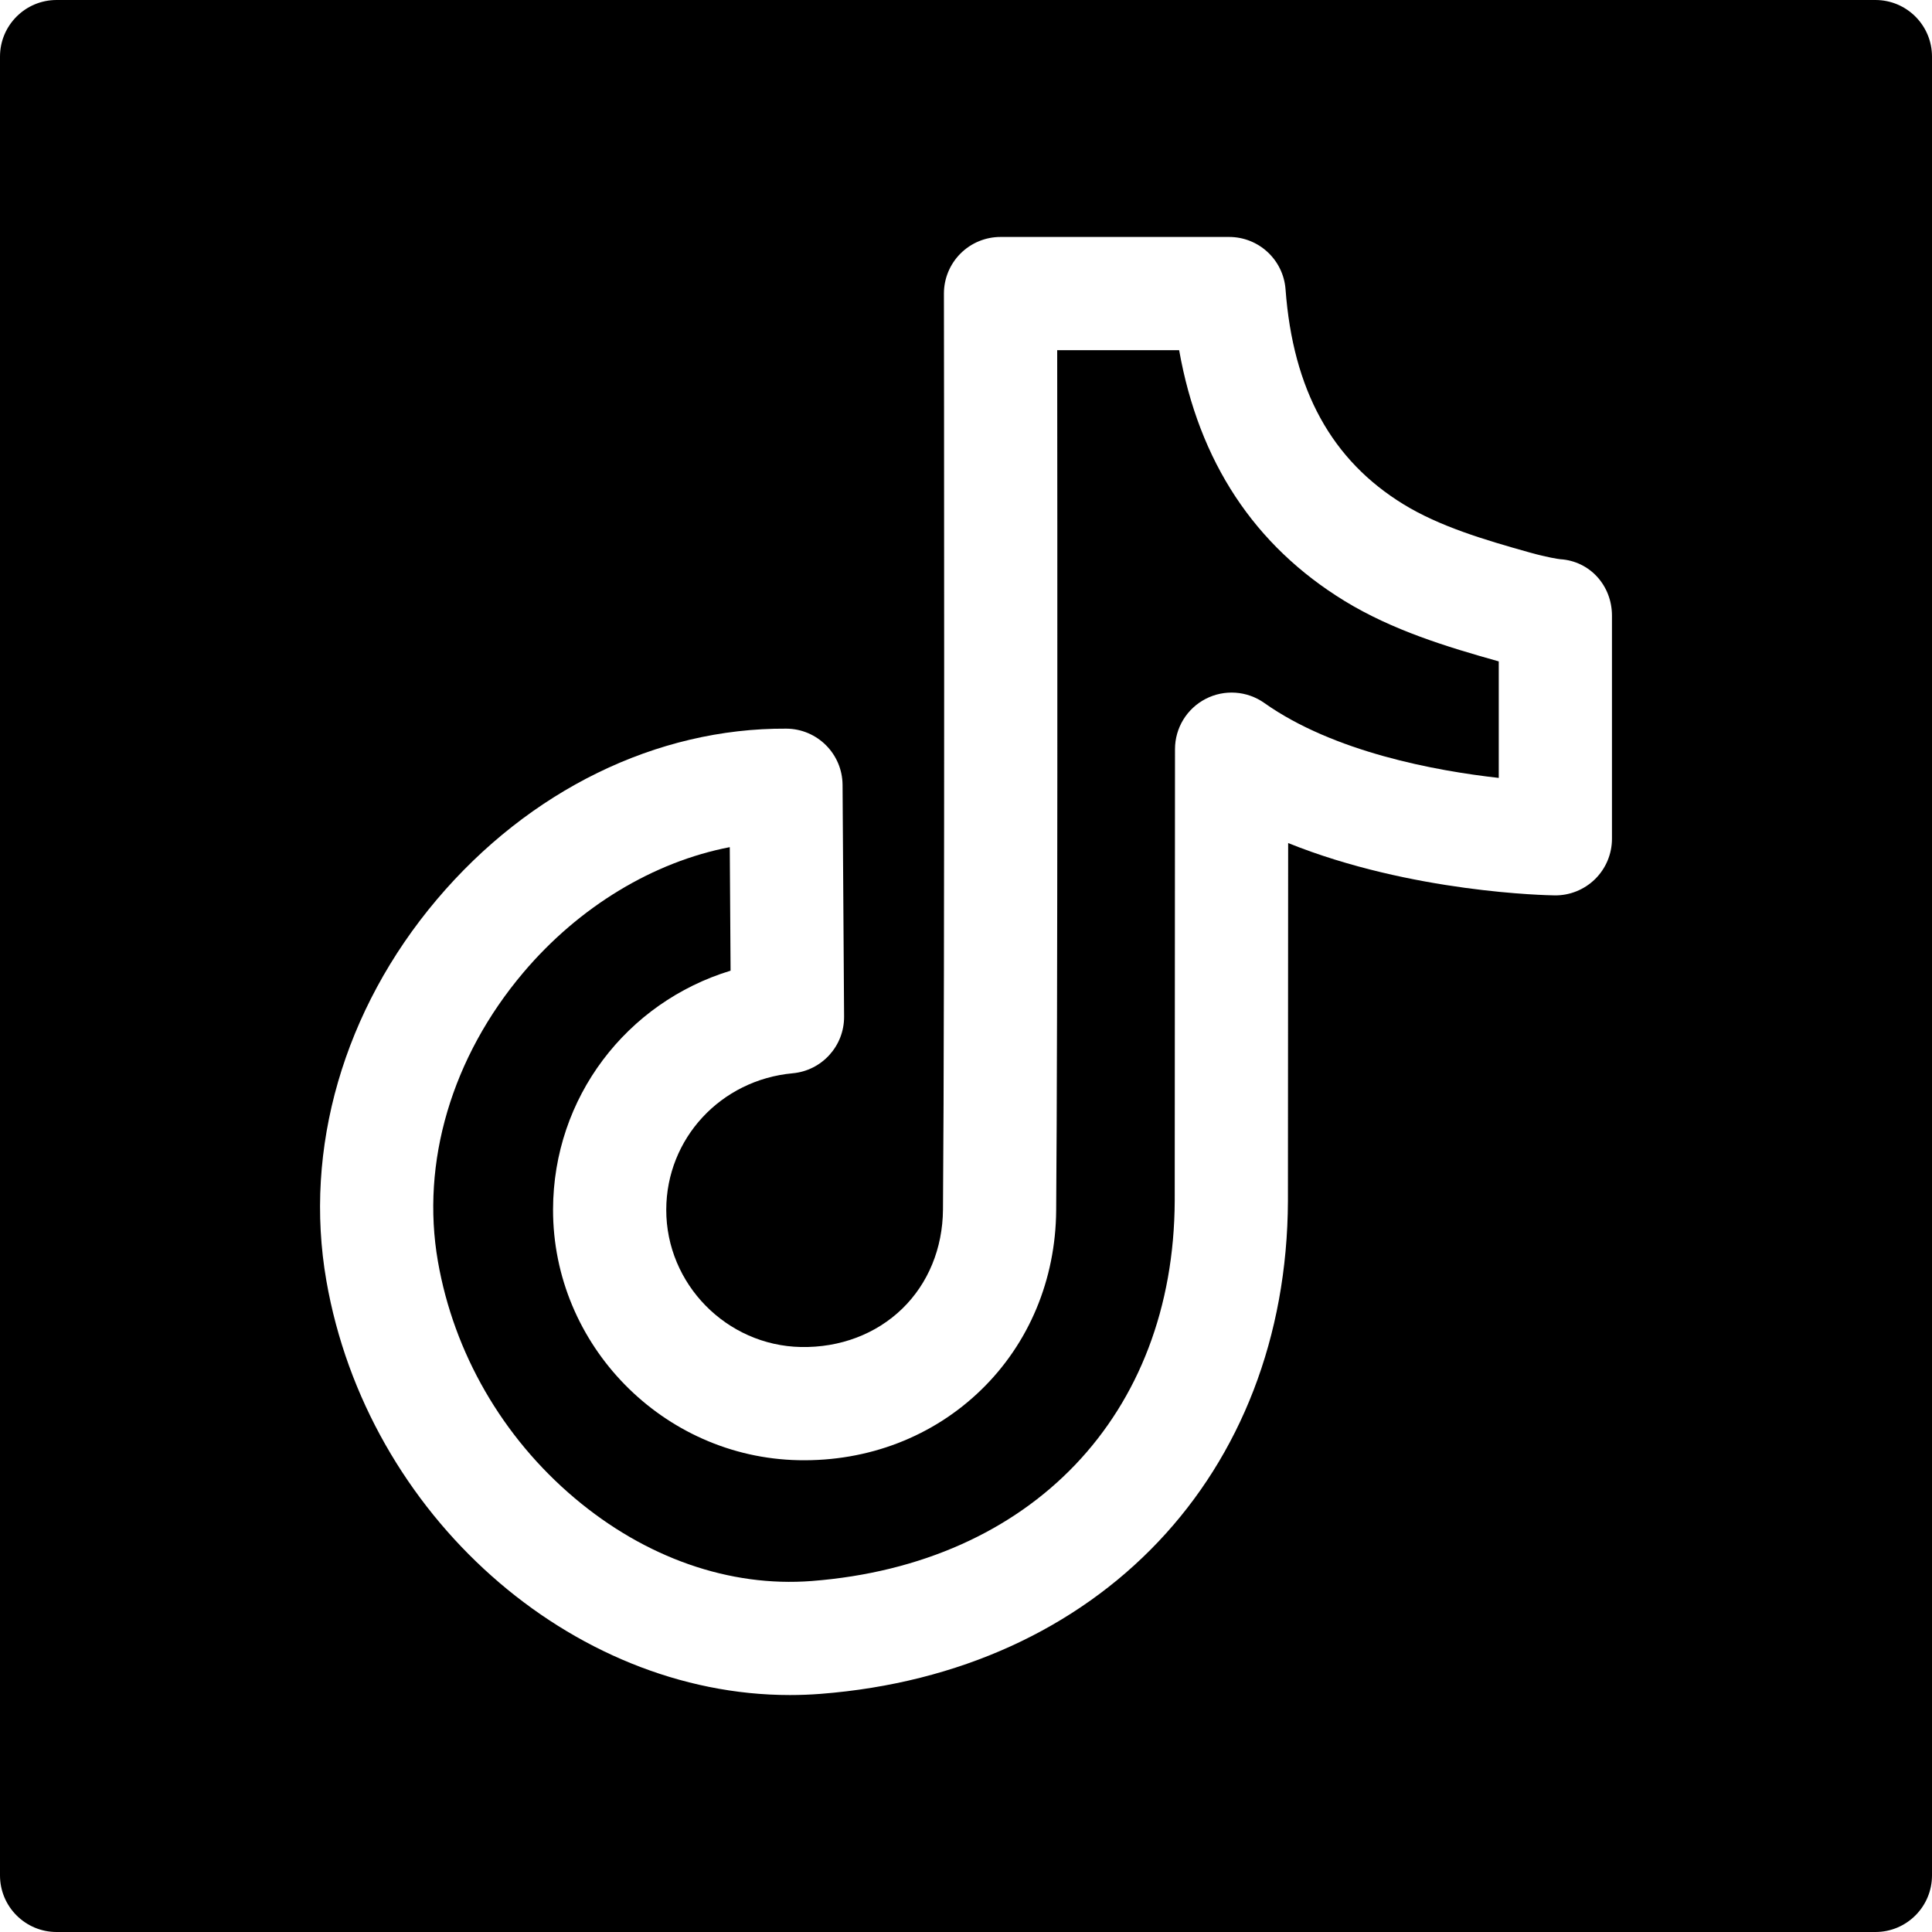 <?xml version="1.0" encoding="UTF-8"?> <svg xmlns="http://www.w3.org/2000/svg" id="Capa_1" height="512" viewBox="0 0 512 512" width="512"><path d="m497 0h-482c-8.284 0-15 6.716-15 15v482c0 8.284 6.716 15 15 15h482c8.284 0 15-6.716 15-15v-482c0-8.284-6.716-15-15-15zm-69.812 222.285c0 4.012-1.607 7.857-4.463 10.675-2.855 2.818-6.747 4.382-10.732 4.323-1.886-.024-37.879-.676-70.619-13.867l-.058 94.843c-.303 72.436-50.077 124.912-123.858 130.632-2.709.21-5.422.314-8.119.314-57.907.004-112.02-47.606-122.848-109.802-6.091-34.991 4.578-71.81 29.273-101.016 24.493-28.965 58.273-45.488 92.605-45.286 8.214.044 14.864 6.687 14.918 14.901l.405 61.393c.052 7.79-5.869 14.323-13.626 15.036-19.063 1.752-33.466 17.295-33.502 36.153-.038 19.671 15.968 35.996 35.68 36.389 10.329.204 19.921-3.407 26.884-10.177 6.862-6.672 10.688-15.987 10.771-26.23.499-61.336.253-240.942.25-242.749-.005-3.982 1.572-7.802 4.386-10.62 2.813-2.817 6.633-4.401 10.614-4.401h60.575c7.854 0 14.379 6.059 14.959 13.892 1.975 26.659 12.215 45.298 31.305 56.984 9.459 5.792 21.206 9.336 33.42 12.75 4.774 1.334 7.555 1.713 8.067 1.776 7.897.493 13.712 7.021 13.712 14.947v59.14z"></path><path d="m312.484 92.795h-32.317c.048 44.733.146 177.036-.27 228.015-.149 18.323-7.201 35.19-19.857 47.495-12.756 12.402-29.94 19.039-48.395 18.662-35.955-.717-65.15-30.523-65.081-66.441.058-29.707 19.508-54.894 47.048-63.288l-.216-32.735c-20.182 3.891-39.884 15.705-54.724 33.254-18.943 22.403-27.189 50.286-22.626 76.5 4.233 24.315 17.099 46.599 36.228 62.748 18.785 15.858 41.113 23.663 62.863 21.976 58.189-4.512 95.941-44.075 96.177-100.793l.072-119.66c.003-5.605 3.132-10.741 8.111-13.315 4.98-2.575 10.979-2.157 15.555 1.081 18.399 13.024 45.385 17.983 62.134 19.861v-30.881c-13.721-3.838-28.168-8.244-40.863-16.016-23.909-14.636-38.615-36.955-43.839-66.463z"></path></svg> 